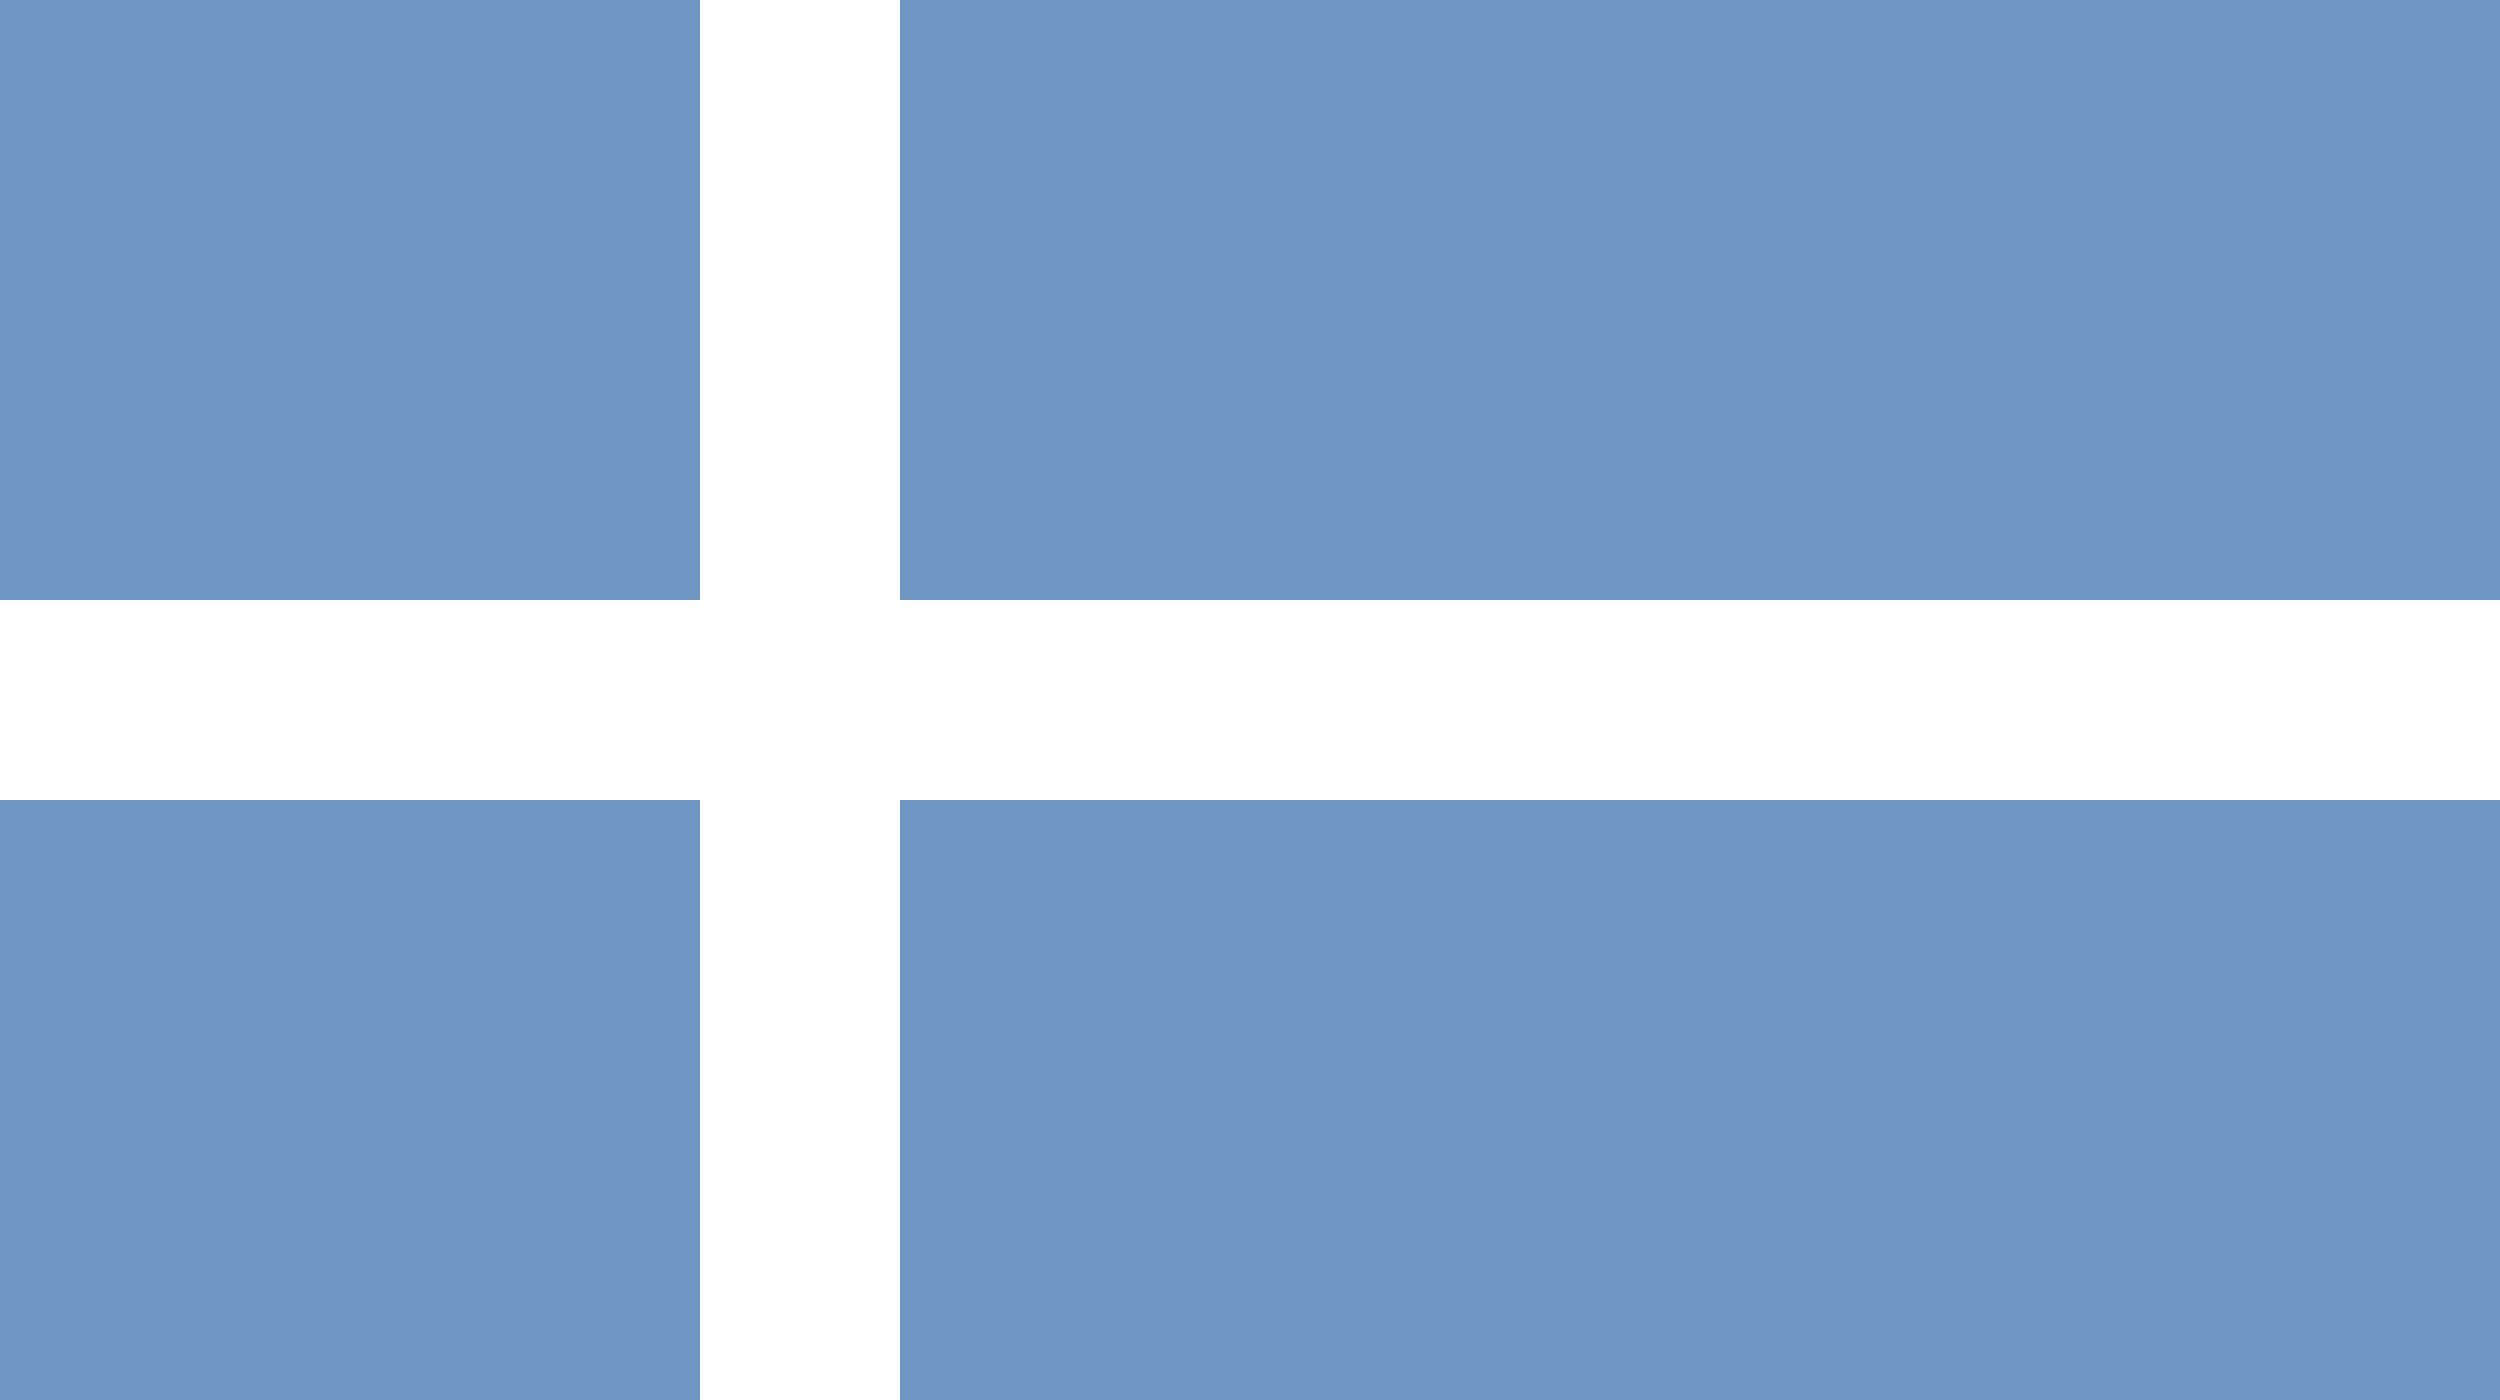 <?xml version="1.0" encoding="UTF-8"?>
<svg width="25px" height="14px" viewBox="0 0 25 14" version="1.1" xmlns="http://www.w3.org/2000/svg" xmlns:xlink="http://www.w3.org/1999/xlink">
    <!-- Generator: Sketch 63.1 (92452) - https://sketch.com -->
    <title>Icon_MobileGrid</title>
    <desc>Created with Sketch.</desc>
    <g id="Round-7:-Sustainability" stroke="none" stroke-width="1" fill="none" fill-rule="evenodd">
        <g id="Artboard" transform="translate(-101, -52)" fill="#7097C4">
            <g id="Offerings" transform="translate(16, 46)">
                <g id="Icon_MobileGrid" transform="translate(85, 6)">
                    <g id="GridIcon">
                        <rect id="Rectangle" x="-4.4408921e-16" y="0" width="7" height="6"></rect>
                        <rect id="Rectangle-Copy-2" x="-4.4408921e-16" y="8" width="7" height="6"></rect>
                        <rect id="Rectangle-Copy" x="9" y="0" width="7" height="6"></rect>
                        <rect id="Rectangle-Copy-4" x="18" y="0" width="7" height="6"></rect>
                        <rect id="Rectangle-Copy-3" x="9" y="8" width="7" height="6"></rect>
                        <rect id="Rectangle-Copy-5" x="18" y="8" width="7" height="6"></rect>
                    </g>
                    <rect id="Rectangle" x="9" y="0" width="16" height="6"></rect>
                    <rect id="Rectangle-Copy" x="10" y="8" width="15" height="6"></rect>
                </g>
            </g>
        </g>
    </g>
</svg>
